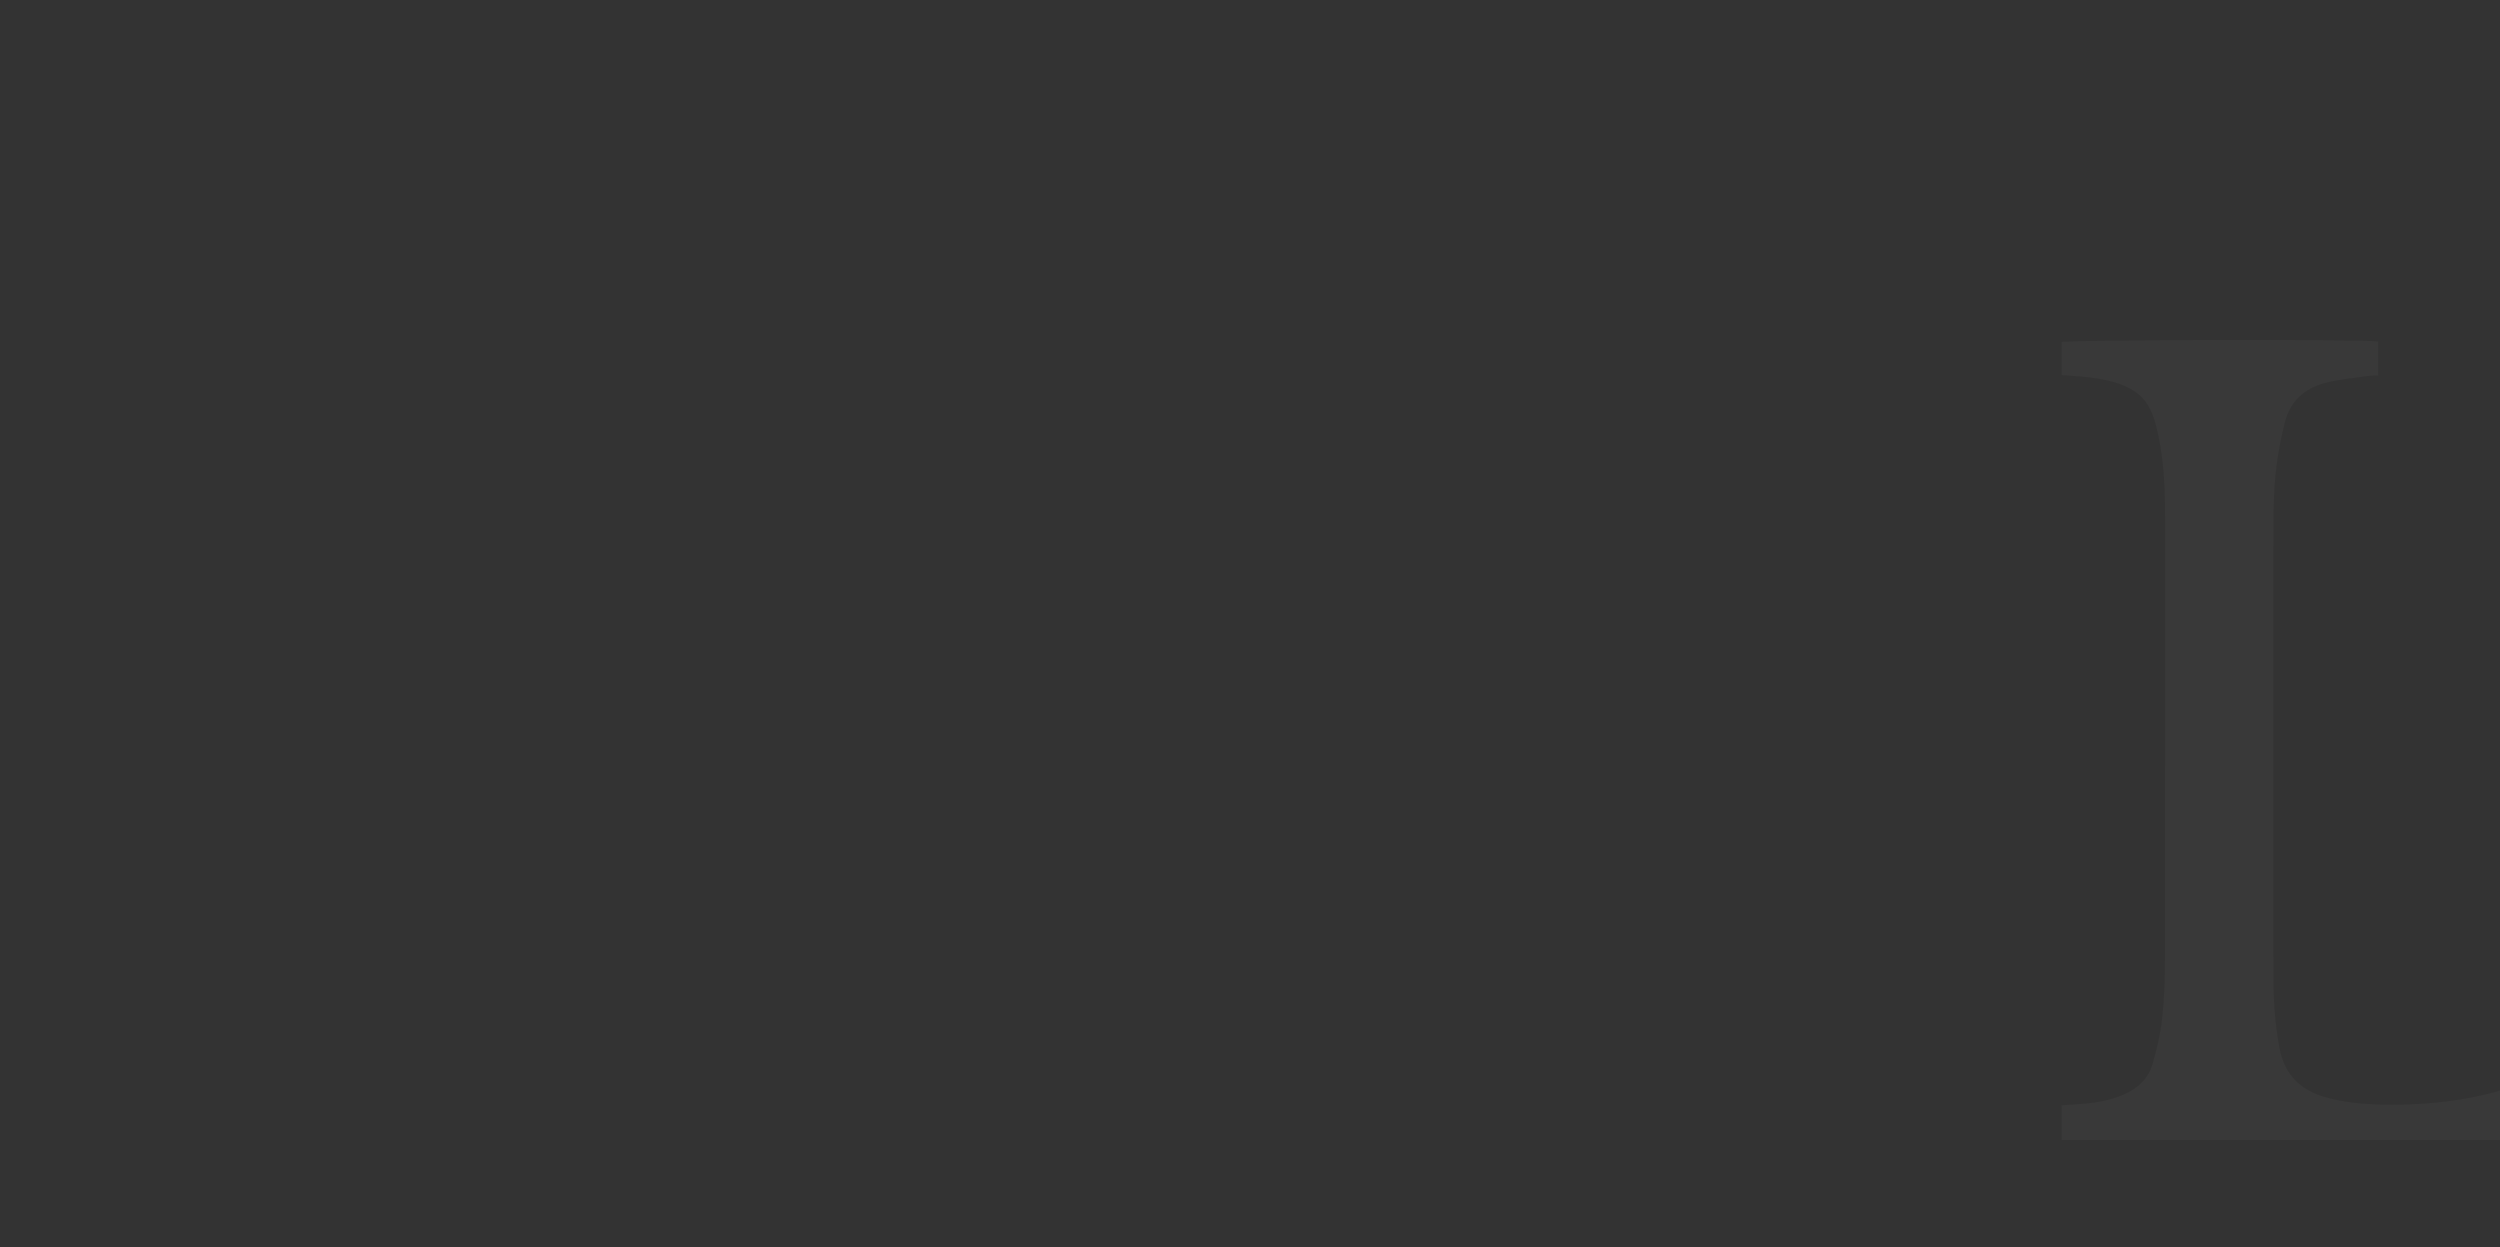 <svg width="1728" height="862" viewBox="0 0 1728 862" fill="none" xmlns="http://www.w3.org/2000/svg">
<rect x="0" y="0" width="1728" height="862" fill="#333333" stroke="none"/>
<g clip-path="url(#clip0_439_5817)">
<g clip-path="url(#clip1_439_5817)">
<path d="M1816.92 788H1425V764.011C1430.16 763.647 1435.31 763.282 1440.47 762.866C1449.74 762.138 1458.75 760.368 1467.34 756.778C1477.34 752.615 1484.84 745.746 1487.86 735.338C1490.73 725.347 1493.23 715.044 1494.37 704.74C1495.88 691.419 1496.4 677.889 1496.4 664.464C1496.56 562.471 1496.51 460.478 1496.51 358.484C1496.51 339.283 1495.88 320.081 1491.87 301.191C1487.29 279.544 1481.67 266.847 1449.22 261.539C1441.41 260.238 1433.39 260.03 1425 259.249V236.405C1430.26 234.844 1634.42 234.376 1643.8 236.041V259.562C1641.24 259.666 1638.59 259.562 1635.98 259.978C1626.14 261.435 1616.09 262.268 1606.56 264.869C1592.6 268.616 1582.81 277.723 1579.27 292.033C1576.51 303.117 1574.32 314.409 1573.07 325.753C1571.77 337.618 1571.45 349.638 1571.45 361.607C1571.35 466.826 1571.35 572.097 1571.45 677.317C1571.45 693.032 1572.65 708.643 1575.52 724.15C1578.9 742.311 1589.53 753.291 1607.03 758.287C1620.1 762.033 1633.48 763.23 1647.03 763.491C1670.83 763.959 1694.42 761.981 1717.65 756.57C1754.84 747.827 1784.57 727.689 1808.64 698.392C1821.81 682.364 1833.64 665.4 1844.42 647.708C1845.82 645.418 1847.28 643.128 1848.95 640.422C1855.72 643.441 1862.02 646.251 1869.1 649.373C1851.66 695.842 1834.37 741.947 1817.02 788H1816.92Z" fill="white" fill-opacity="0.03"/>
</g>
</g>
<defs>
<clipPath id="clip0_439_5817">
<rect width="1728" height="862" fill="white"/>
</clipPath>
<clipPath id="clip1_439_5817">
<rect width="444" height="553" fill="white" transform="translate(1425 235)"/>
</clipPath>
</defs>
</svg>
